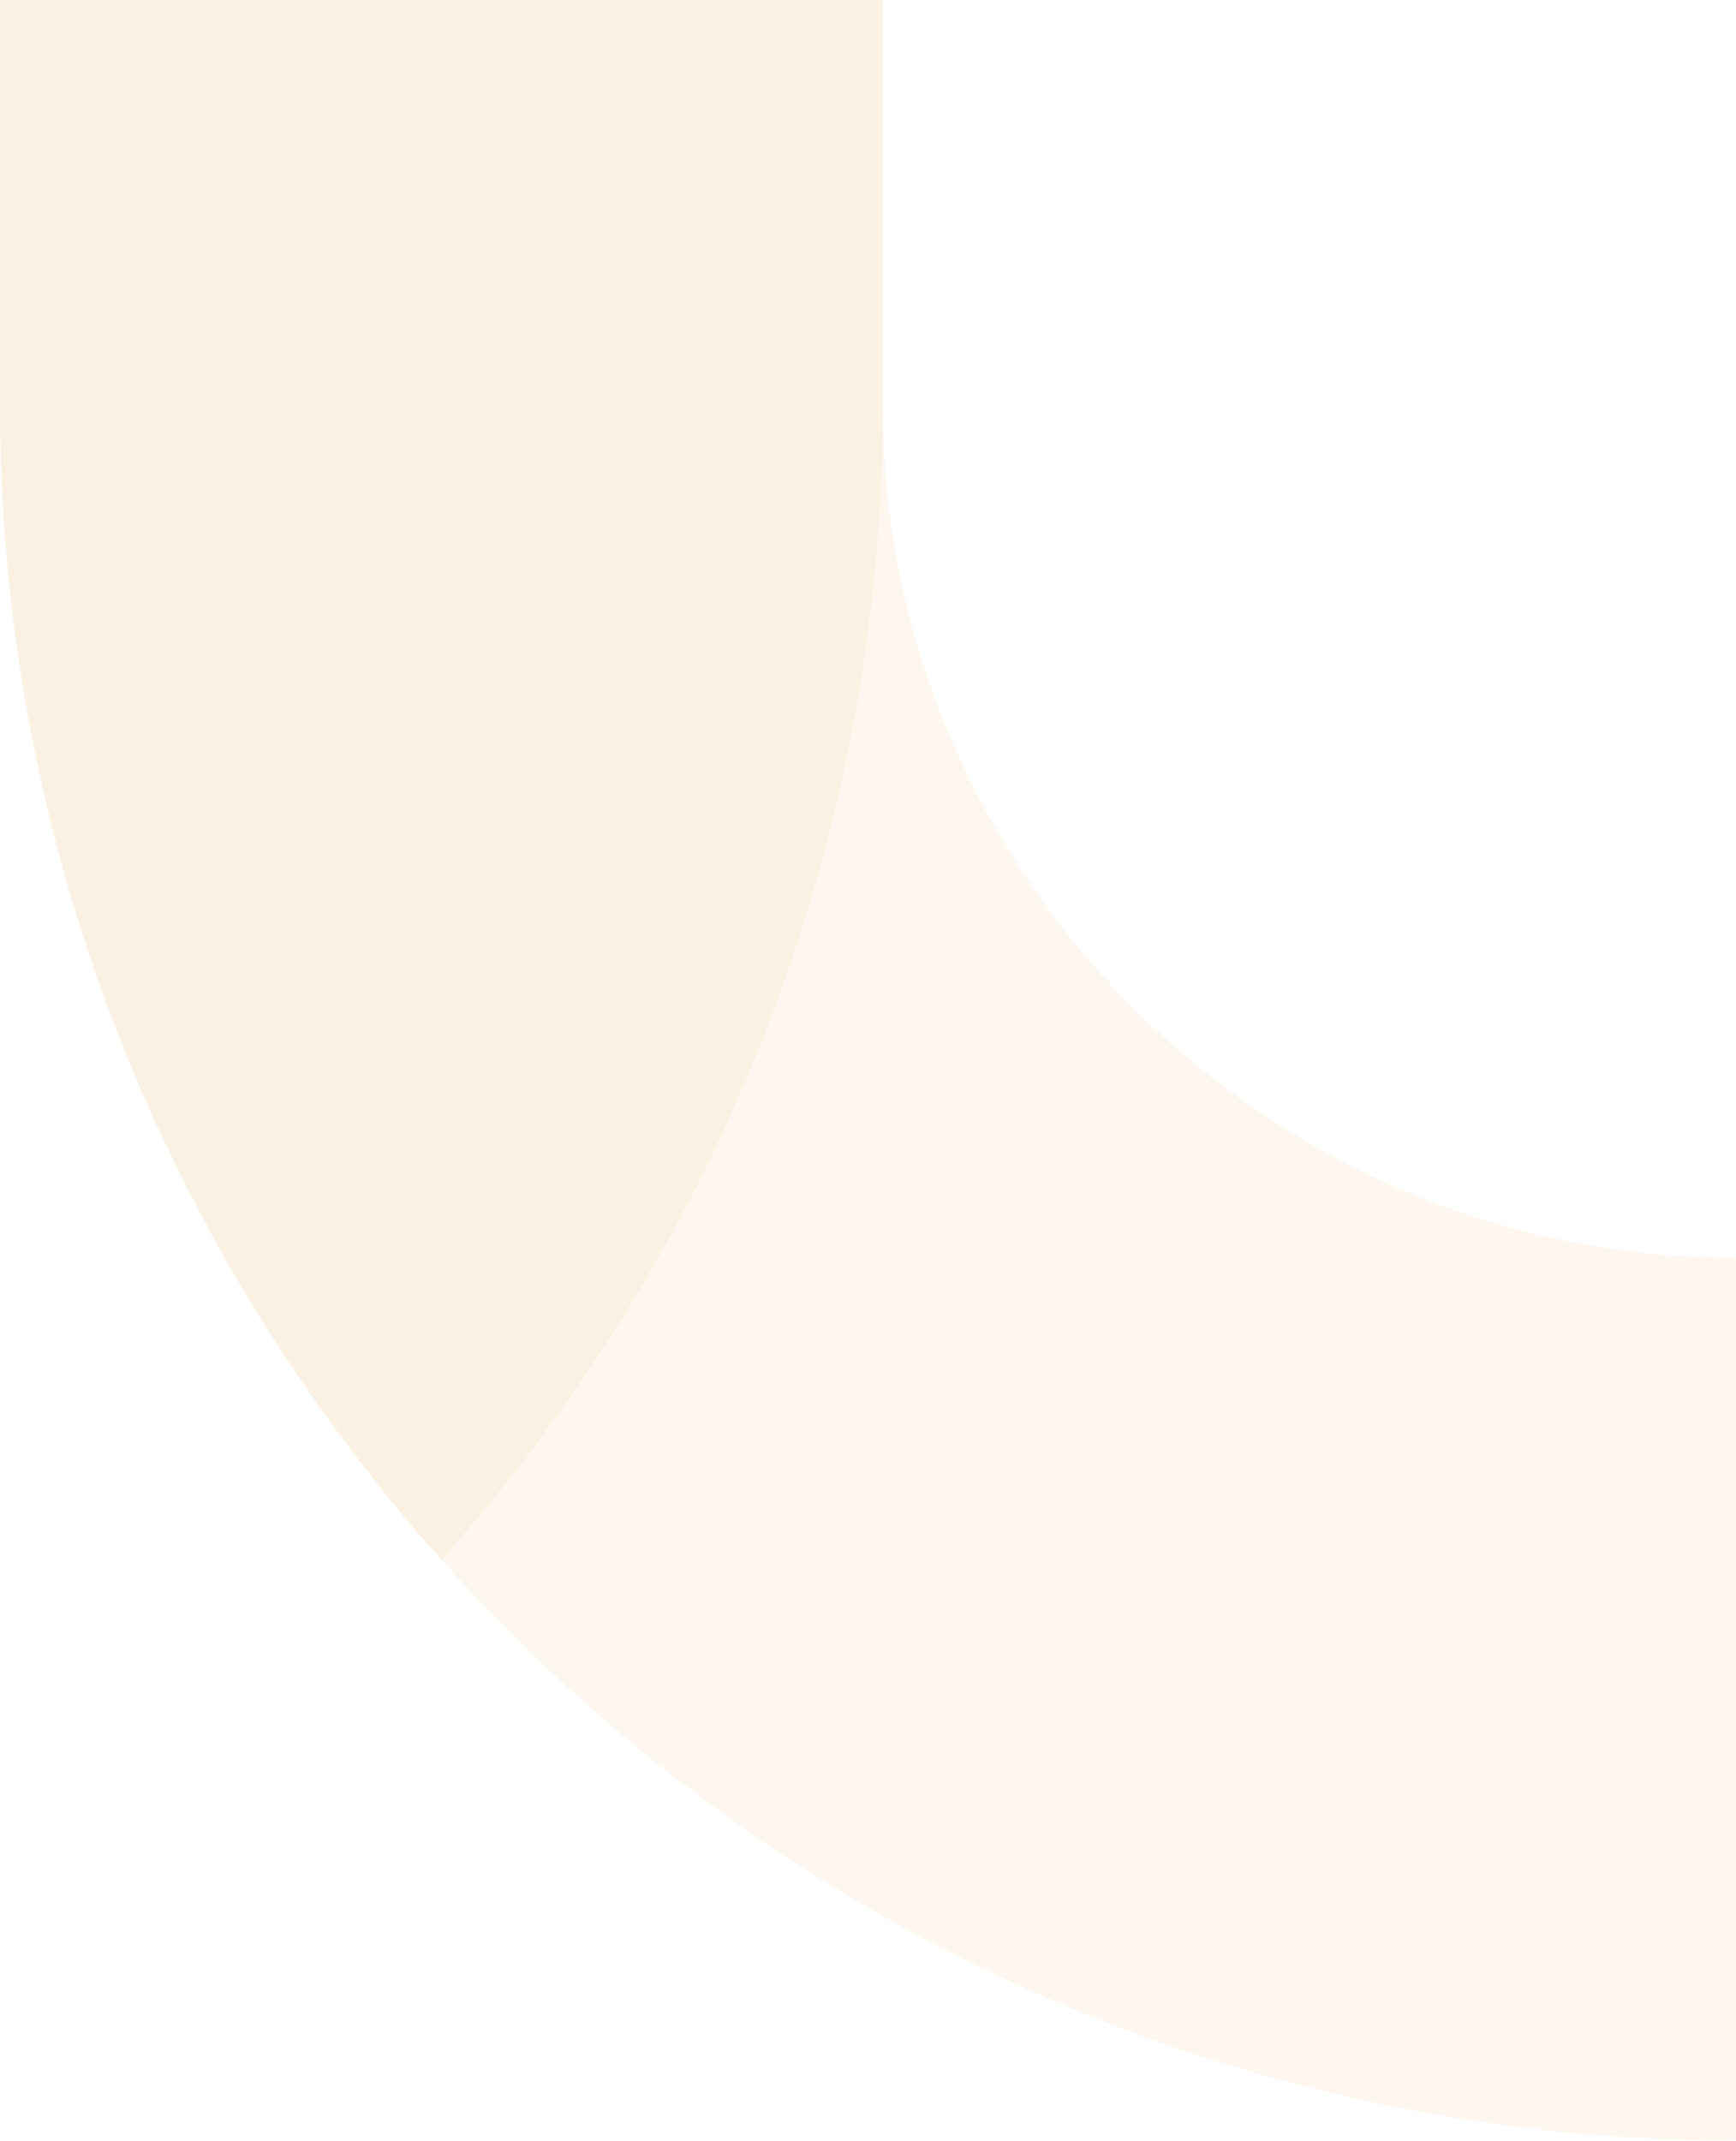 <?xml version="1.0" encoding="UTF-8"?> <svg xmlns="http://www.w3.org/2000/svg" width="791.56" height="976" viewBox="0 0 791.56 976"><g id="path" opacity="0.3"><g id="Group_9" data-name="Group 9" transform="translate(0 0)" opacity="0.5"><path id="Path_44" data-name="Path 44" d="M617.021,786.592V384.067C404.156,384.067,230.68,212.269,227.986,0c-1.214,200.192-77.145,382.941-201.251,521.8,145.038,162.414,355.96,264.8,590.286,264.8" transform="translate(174.539 189.408)" fill="#efcc95"></path><path id="Path_45" data-name="Path 45" d="M420.144,17.027c-.066-1.678-.066-3.356-.066-5.034H17.685c0,1.678,0,3.356-.066,5.034,1.214,200.192,77.167,382.919,201.274,521.8C343,399.946,418.93,217.219,420.144,17.027" transform="translate(-17.619 172.381)" fill="#dda345"></path><path id="Path_46" data-name="Path 46" d="M420.144,221.256V31.839H17.619V221.256l217.237,83.614Z" transform="translate(-17.611 -31.839)" fill="#dda345"></path></g></g></svg> 